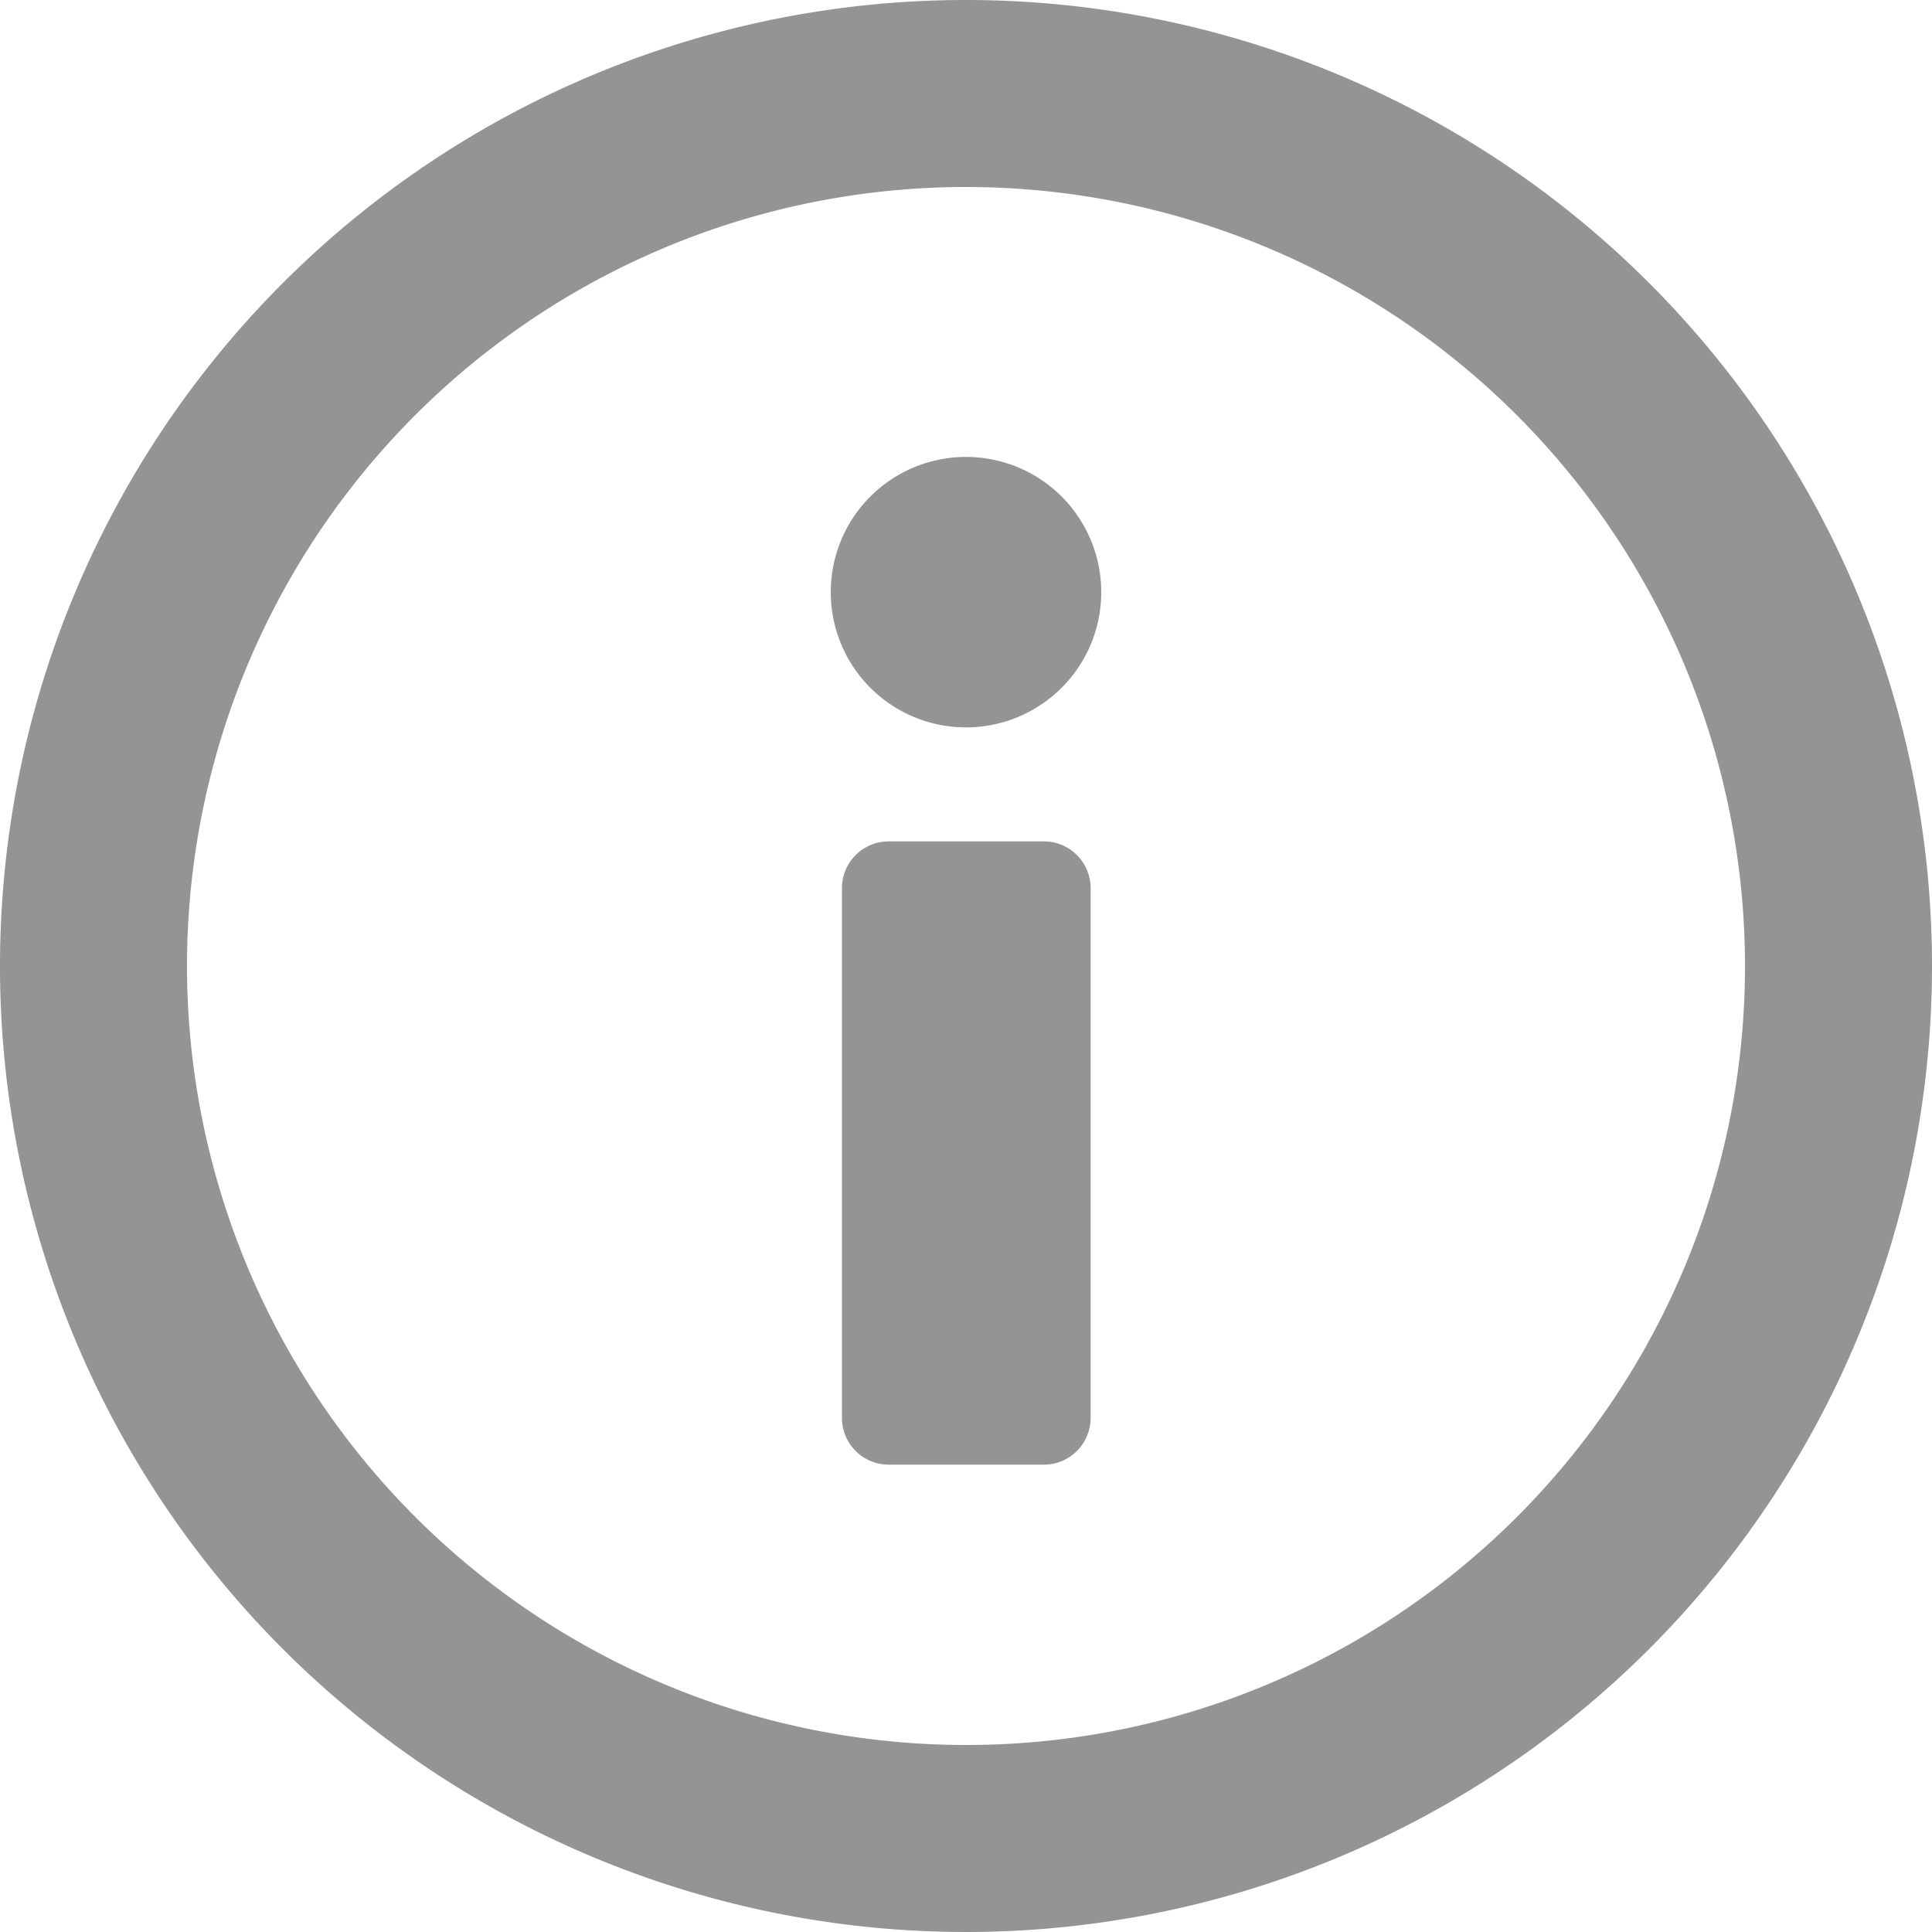 <svg viewBox="0 0 100 100" xmlns="http://www.w3.org/2000/svg"><path d="m50 0a50 50 0 1 0 50 50 50 50 0 0 0 -50-50zm0 90.32a40.32 40.32 0 1 1 40.32-40.32 40.3 40.3 0 0 1 -40.32 40.32zm0-66.67a7 7 0 1 1 -7 7 7 7 0 0 1 7-7zm4 52.16h-8a2.42 2.42 0 0 1 -2.42-2.42v-27.39a2.42 2.42 0 0 1 2.42-2.45h8a2.42 2.42 0 0 1 2.45 2.45v27.39a2.42 2.42 0 0 1 -2.45 2.42z" fill="#949494"/></svg>